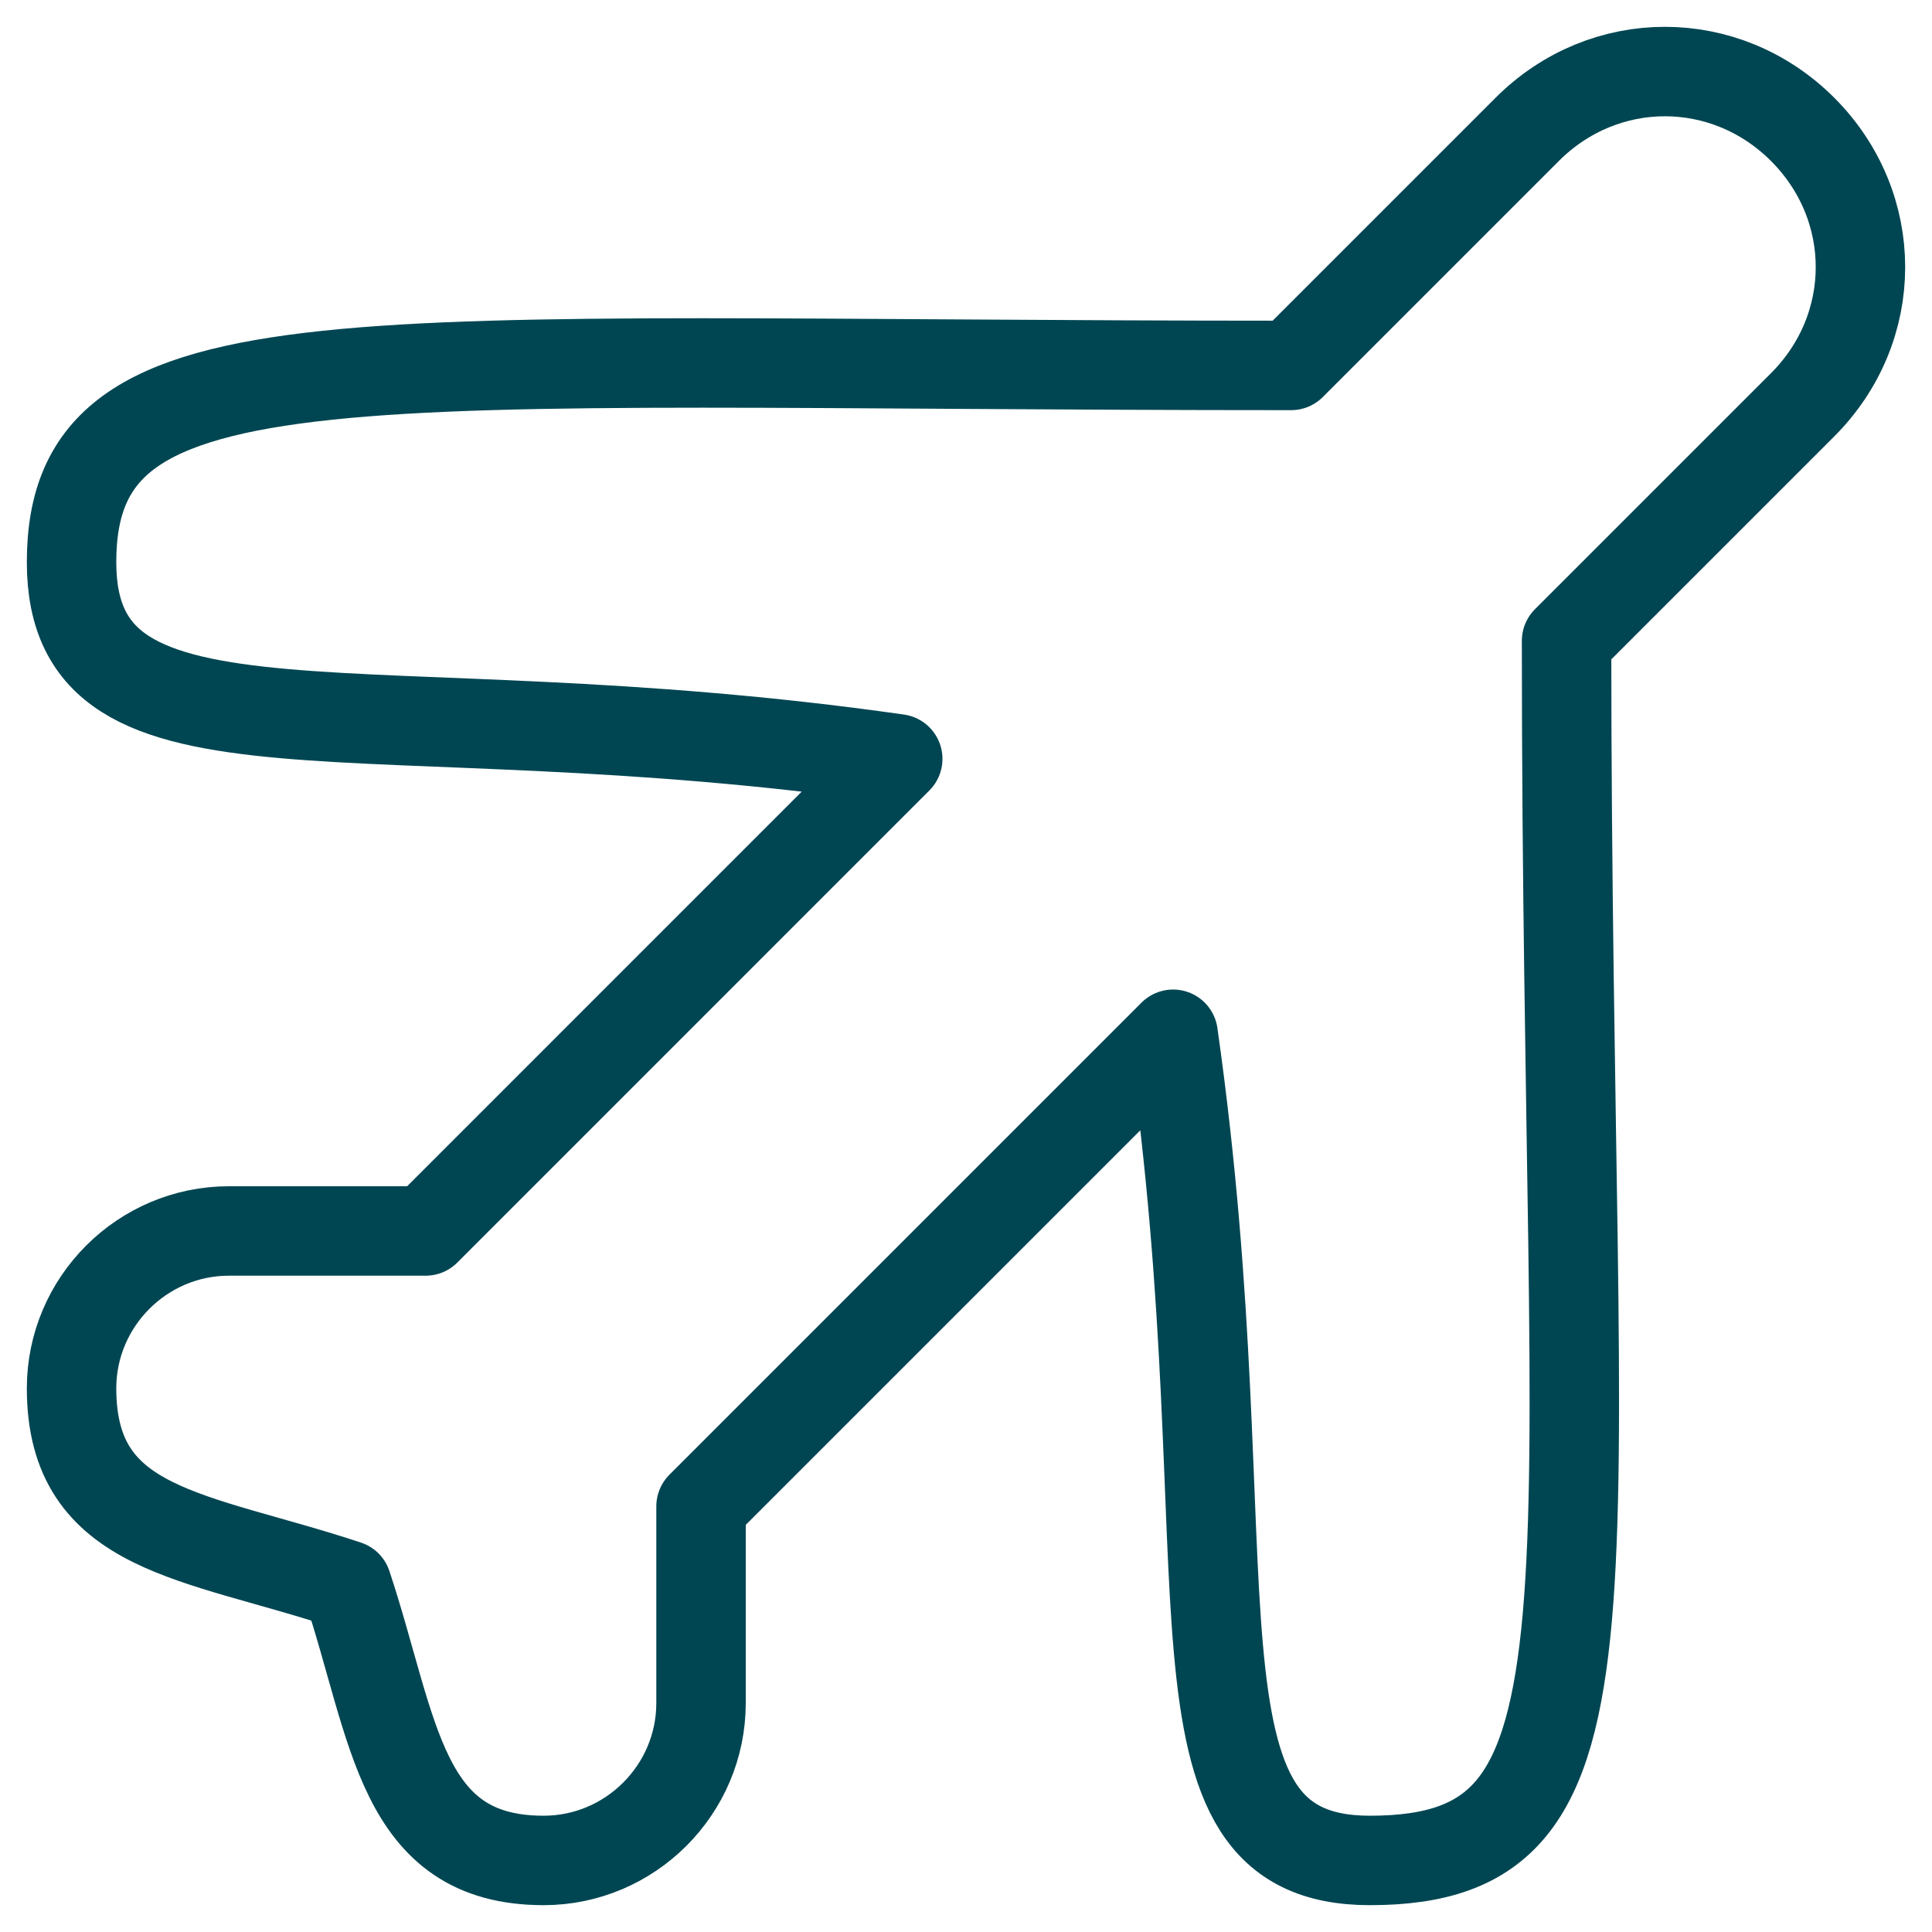 <svg width="54" height="54" viewBox="0 0 54 54" fill="none" xmlns="http://www.w3.org/2000/svg">
<path d="M50.384 3.616C48.228 1.461 44.841 1.461 42.686 3.616L36.088 10.214C9.697 10.214 2 9.115 2 15.712C2 21.804 10.137 19.077 25.092 21.21L11.897 34.406H6.399C3.979 34.406 2 36.385 2 38.804C2 42.829 5.453 42.895 9.697 44.303C11.039 48.349 11.171 52 15.195 52C17.615 52 19.594 50.021 19.594 47.602V42.103L32.789 28.908C34.923 43.907 32.196 52 38.288 52C45.677 52 43.786 45.204 43.786 17.912L50.384 11.314C52.539 9.159 52.539 5.772 50.384 3.616Z" stroke="#004652" stroke-width="2.5" stroke-linecap="round" stroke-linejoin="round"/>
</svg>
